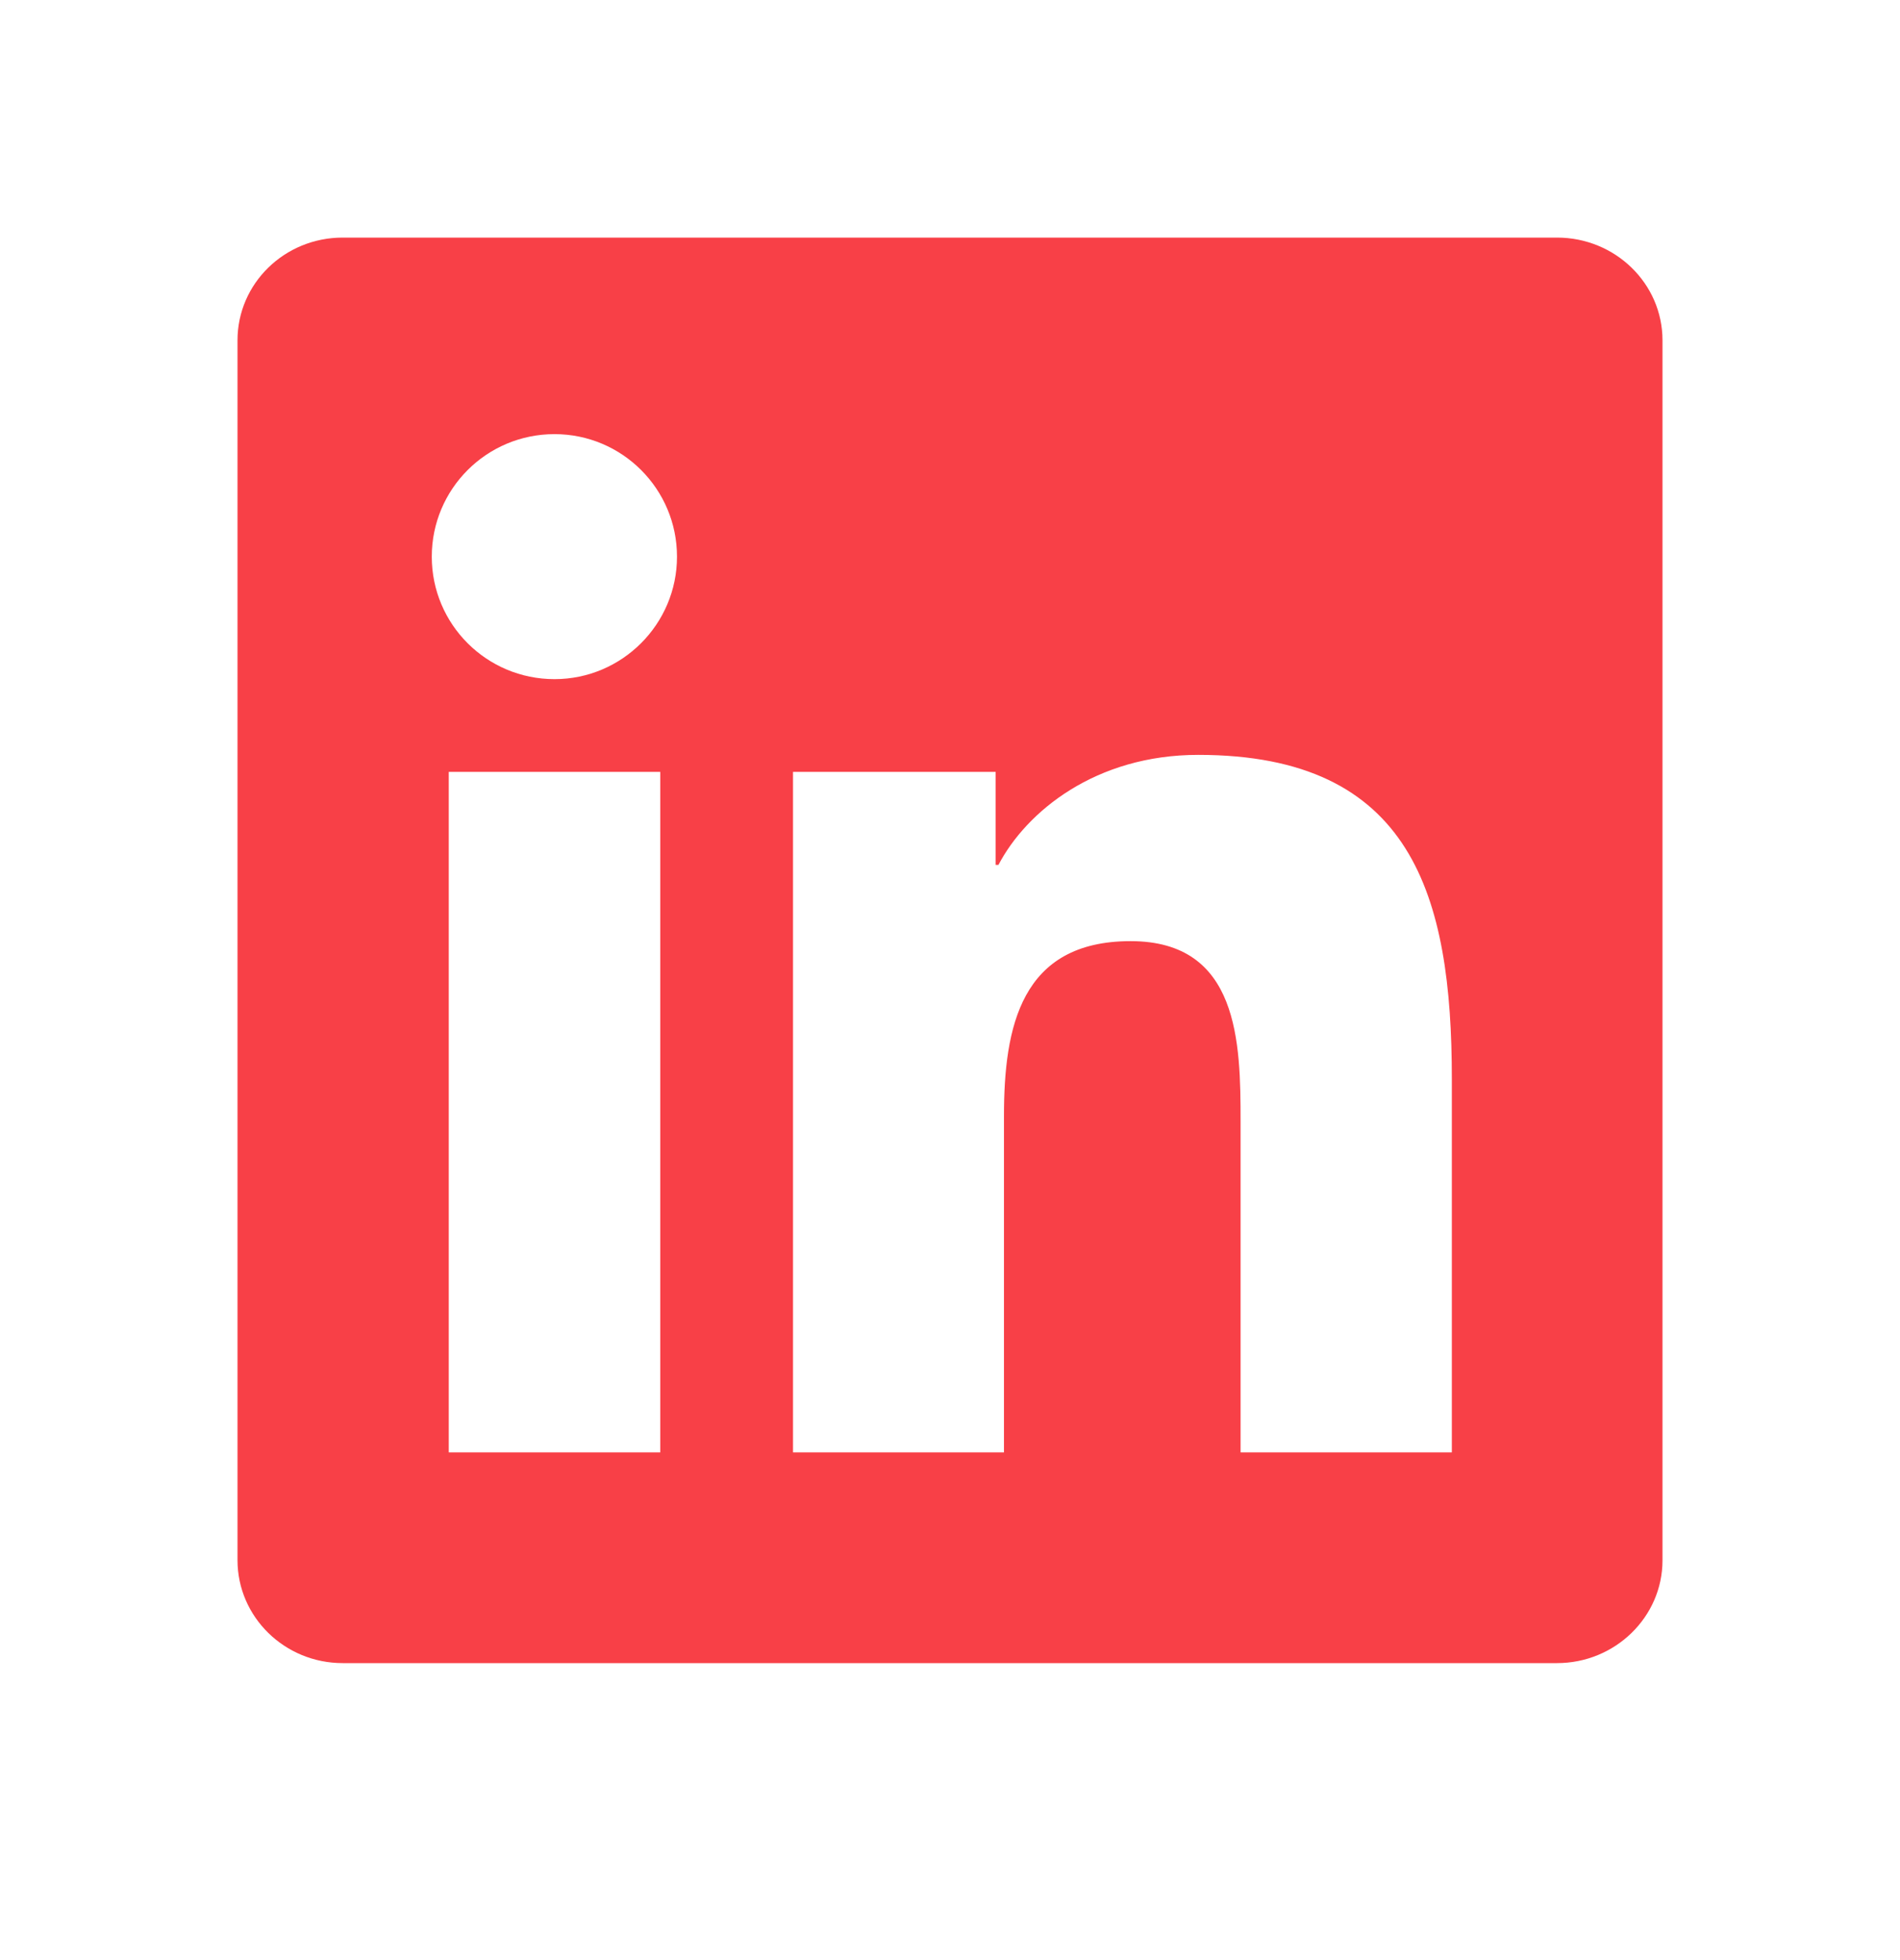 <?xml version="1.0" encoding="UTF-8"?> <svg xmlns="http://www.w3.org/2000/svg" width="32" height="33" viewBox="0 0 32 33" fill="none"><g clip-path="url(#clip0_499_9437)"><path d="M26.223 4H5.772C4.792 4 4 4.773 4 5.73V26.266C4 27.222 4.792 28 5.772 28H26.223C27.203 28 28 27.222 28 26.27V5.73C28 4.773 27.203 4 26.223 4ZM11.12 24.452H7.558V12.995H11.12V24.452ZM9.339 11.434C8.195 11.434 7.272 10.511 7.272 9.372C7.272 8.233 8.195 7.309 9.339 7.309C10.478 7.309 11.402 8.233 11.402 9.372C11.402 10.506 10.478 11.434 9.339 11.434ZM24.452 24.452H20.894V18.883C20.894 17.556 20.87 15.845 19.042 15.845C17.191 15.845 16.909 17.294 16.909 18.789V24.452H13.356V12.995H16.769V14.561H16.816C17.289 13.661 18.452 12.709 20.181 12.709C23.786 12.709 24.452 15.081 24.452 18.166V24.452Z" fill="#F84047"></path></g><defs><clipPath id="clip0_499_9437"><rect width="24" height="24" fill="white" transform="translate(4 4)"></rect></clipPath></defs></svg> 